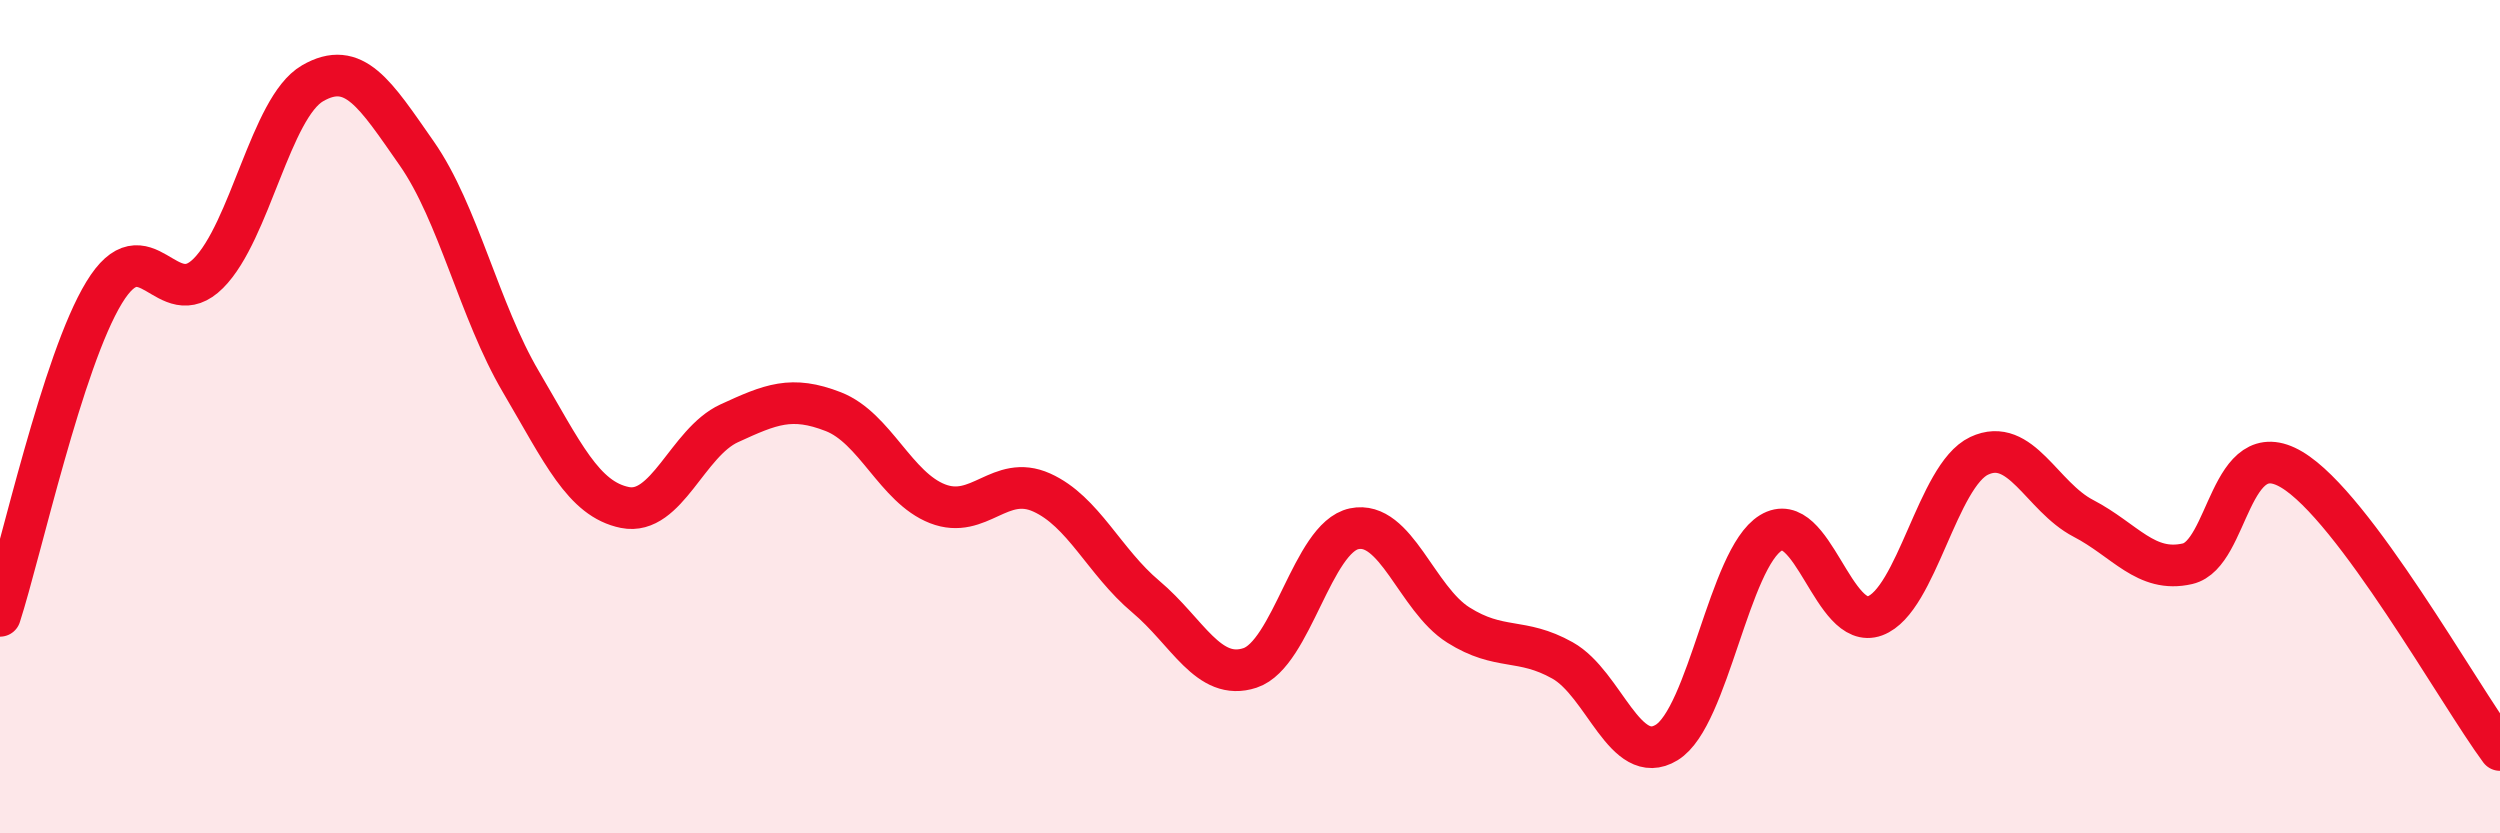 
    <svg width="60" height="20" viewBox="0 0 60 20" xmlns="http://www.w3.org/2000/svg">
      <path
        d="M 0,14.78 C 0.5,13.23 1.5,8.66 2.5,7.02 C 3.5,5.38 4,7.56 5,6.56 C 6,5.56 6.5,2.58 7.5,2 C 8.5,1.42 9,2.25 10,3.68 C 11,5.11 11.5,7.46 12.5,9.16 C 13.5,10.86 14,11.98 15,12.18 C 16,12.38 16.5,10.62 17.5,10.16 C 18.5,9.7 19,9.49 20,9.88 C 21,10.27 21.5,11.7 22.5,12.09 C 23.5,12.48 24,11.37 25,11.82 C 26,12.27 26.5,13.48 27.5,14.32 C 28.5,15.16 29,16.36 30,16.03 C 31,15.7 31.5,12.9 32.5,12.69 C 33.5,12.48 34,14.37 35,15 C 36,15.63 36.5,15.29 37.5,15.85 C 38.5,16.41 39,18.43 40,17.82 C 41,17.21 41.5,13.4 42.5,12.79 C 43.5,12.18 44,15.15 45,14.78 C 46,14.41 46.5,11.41 47.5,10.94 C 48.5,10.47 49,11.92 50,12.44 C 51,12.96 51.5,13.76 52.5,13.53 C 53.5,13.3 53.5,10.38 55,11.27 C 56.5,12.16 59,16.65 60,18L60 20L0 20Z"
        fill="#EB0A25"
        opacity="0.1"
        stroke-linecap="round"
        stroke-linejoin="round"
      />
      <path
        d="M 0,14.78 C 0.5,13.23 1.5,8.66 2.5,7.02 C 3.5,5.38 4,7.56 5,6.56 C 6,5.56 6.5,2.58 7.5,2 C 8.5,1.42 9,2.25 10,3.68 C 11,5.11 11.5,7.46 12.5,9.16 C 13.5,10.86 14,11.98 15,12.18 C 16,12.38 16.5,10.62 17.5,10.16 C 18.5,9.7 19,9.49 20,9.88 C 21,10.27 21.5,11.7 22.5,12.09 C 23.5,12.48 24,11.37 25,11.82 C 26,12.27 26.5,13.48 27.5,14.32 C 28.5,15.16 29,16.36 30,16.03 C 31,15.7 31.5,12.9 32.5,12.69 C 33.5,12.48 34,14.37 35,15 C 36,15.63 36.5,15.29 37.5,15.85 C 38.5,16.41 39,18.43 40,17.82 C 41,17.21 41.5,13.4 42.5,12.79 C 43.5,12.18 44,15.15 45,14.78 C 46,14.41 46.5,11.41 47.5,10.94 C 48.5,10.47 49,11.92 50,12.44 C 51,12.96 51.5,13.76 52.5,13.53 C 53.5,13.3 53.5,10.38 55,11.27 C 56.5,12.16 59,16.65 60,18"
        stroke="#EB0A25"
        stroke-width="1"
        fill="none"
        stroke-linecap="round"
        stroke-linejoin="round"
      />
    </svg>
  